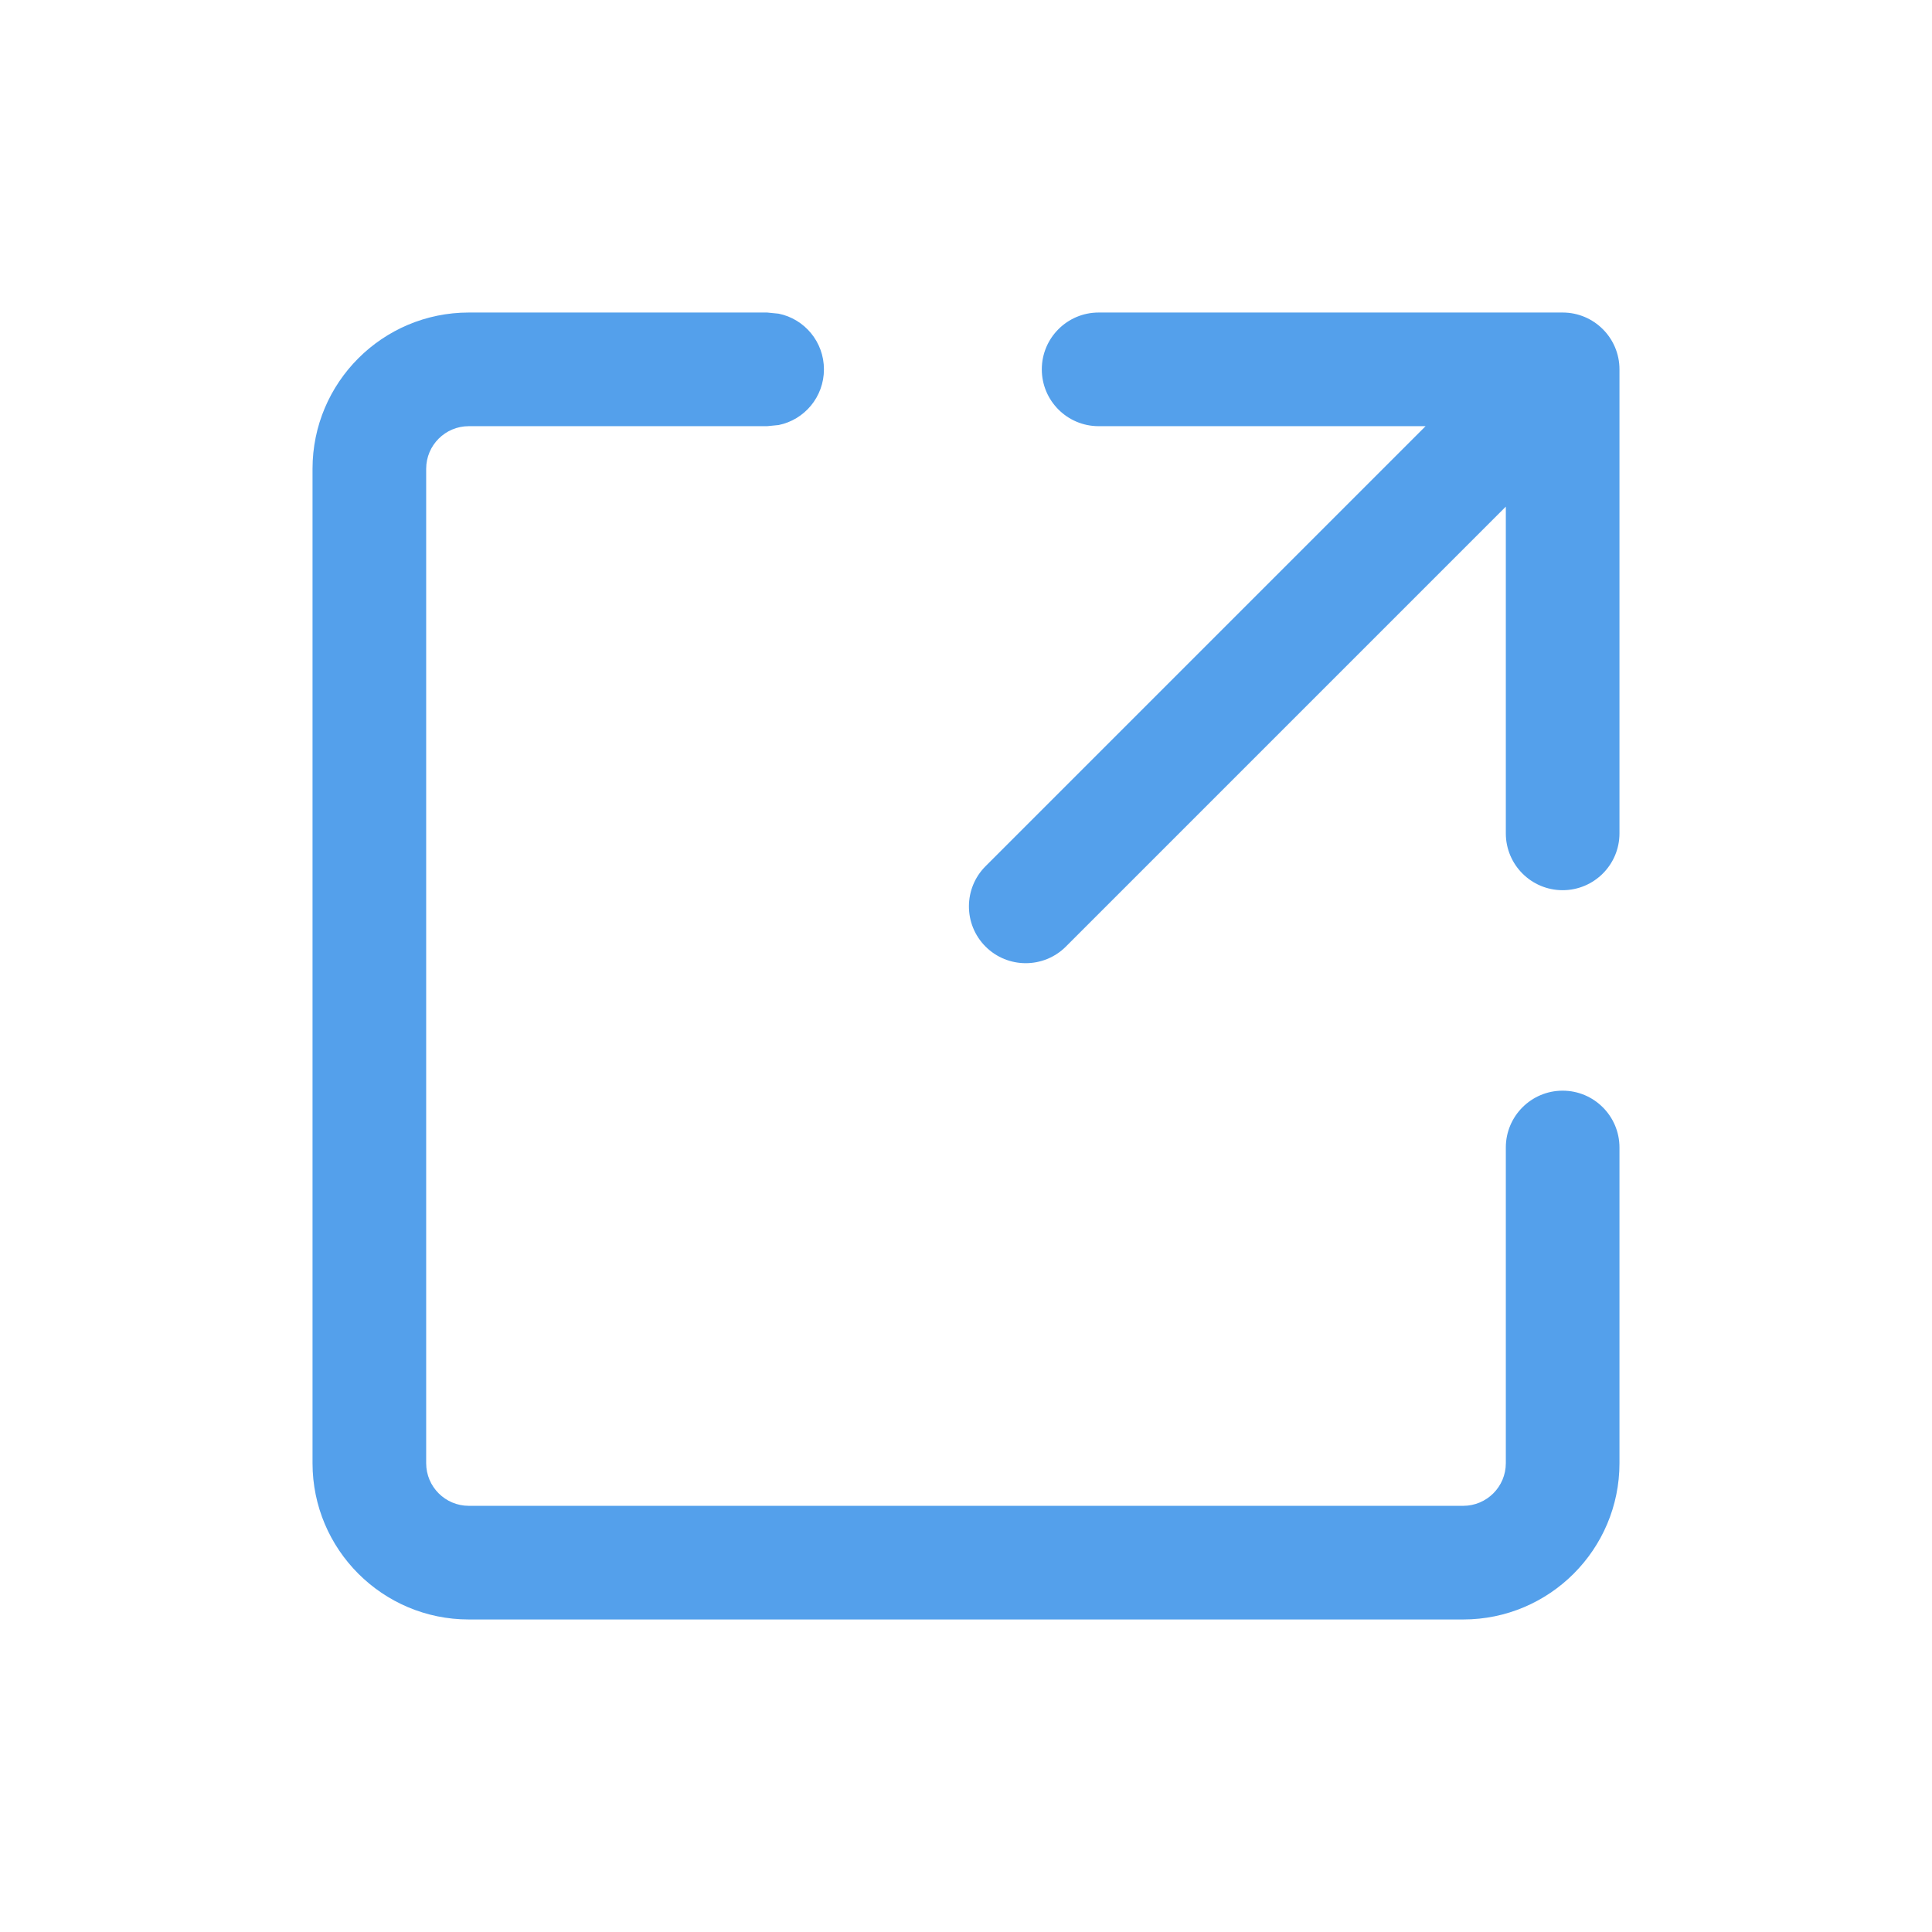 <svg width="17" height="17" viewBox="0 0 17 17" fill="none" xmlns="http://www.w3.org/2000/svg">
<path d="M6.851 2.76C7.079 2.806 7.25 3.008 7.25 3.25C7.25 3.492 7.079 3.694 6.851 3.74L6.75 3.75H4.125C3.918 3.75 3.75 3.918 3.75 4.125V12.875C3.75 13.082 3.918 13.25 4.125 13.25H12.875C13.082 13.25 13.25 13.082 13.25 12.875V10.097C13.25 9.821 13.474 9.597 13.75 9.597C14.026 9.597 14.25 9.821 14.25 10.097V12.875C14.25 13.634 13.634 14.25 12.875 14.25H4.125C3.366 14.25 2.75 13.634 2.75 12.875V4.125C2.75 3.366 3.366 2.75 4.125 2.75H6.75L6.851 2.76ZM13.75 2.75C14.026 2.75 14.25 2.974 14.25 3.25V7.333C14.25 7.609 14.026 7.833 13.75 7.833C13.474 7.833 13.25 7.609 13.25 7.333V4.458L9.379 8.329C9.184 8.524 8.867 8.524 8.672 8.329C8.477 8.134 8.477 7.817 8.672 7.622L12.544 3.75H9.667C9.391 3.75 9.167 3.526 9.167 3.25C9.167 2.974 9.391 2.75 9.667 2.75H13.75Z" fill="#54A0EB"/>
</svg>
